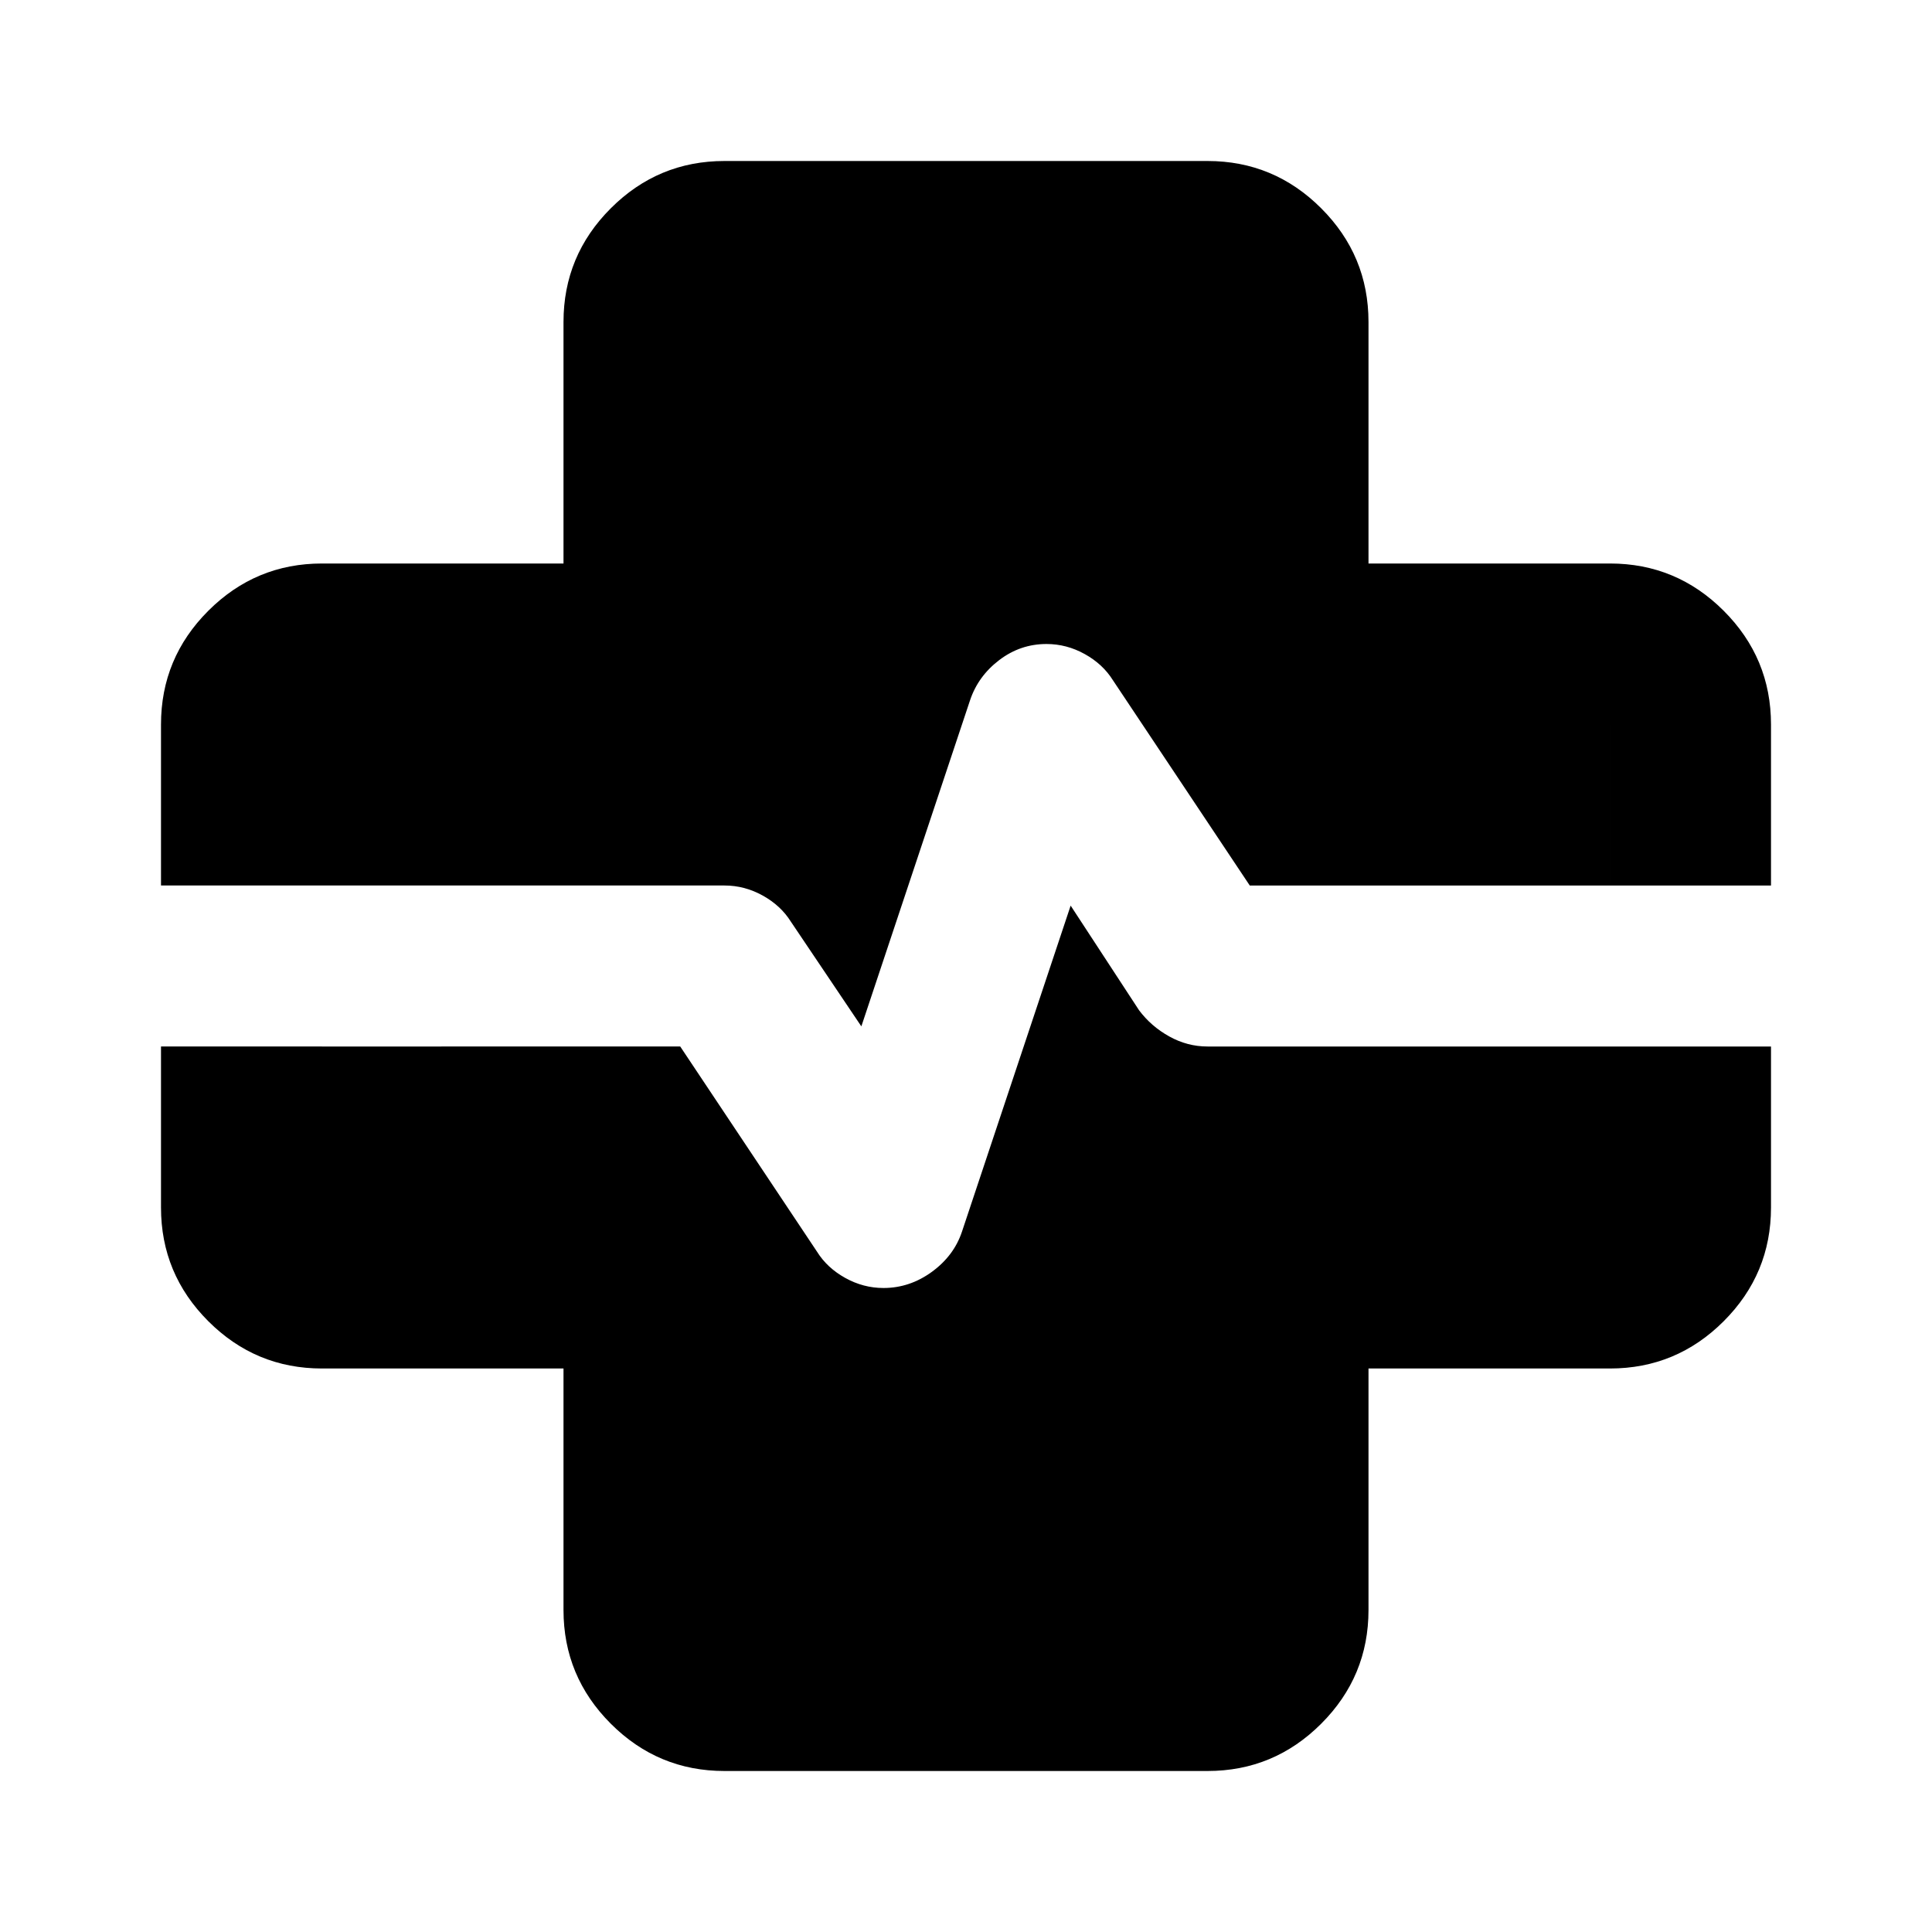 <svg xmlns="http://www.w3.org/2000/svg" height="24" viewBox="0 -960 960 960" width="24"><path d="M360-80q-33 0-56.5-23.5T280-160v-120H160q-33 0-56.5-23.5T80-360v-240q0-33 23.5-56.5T160-680h120v-120q0-33 23.5-56.5T360-880h240q33 0 56.5 23.5T680-800v120h120q33 0 56.5 23.5T880-600v240q0 33-23.5 56.5T800-280H680v120q0 33-23.5 56.5T600-80H360ZM160-520h200q10 0 19 5t14 13l35 52 54-162q4-12 14.5-20t23.5-8q10 0 19 5t14 13l68 102h179v-80H640q-17 0-28.5-11.5T600-640v-160H360v160q0 17-11.5 28.5T320-600H160v80Zm0 80v80h160q17 0 28.5 11.5T360-320v160h240v-160q0-17 11.5-28.5T640-360h160v-80H600q-10 0-19-5t-15-13l-34-52-54 162q-4 12-15 20t-24 8q-10 0-19-5t-14-13l-68-102H160Zm-80 0h80v80h160q17 0 28.5 11.5T360-320v160h240v-160q0-17 11.5-28.5T640-360h160v-80h80v-80h-80v-80H640q-17 0-28.5-11.5T600-640v-160H360v160q0 17-11.5 28.5T320-600H160v80H80v80Z"/></svg>
